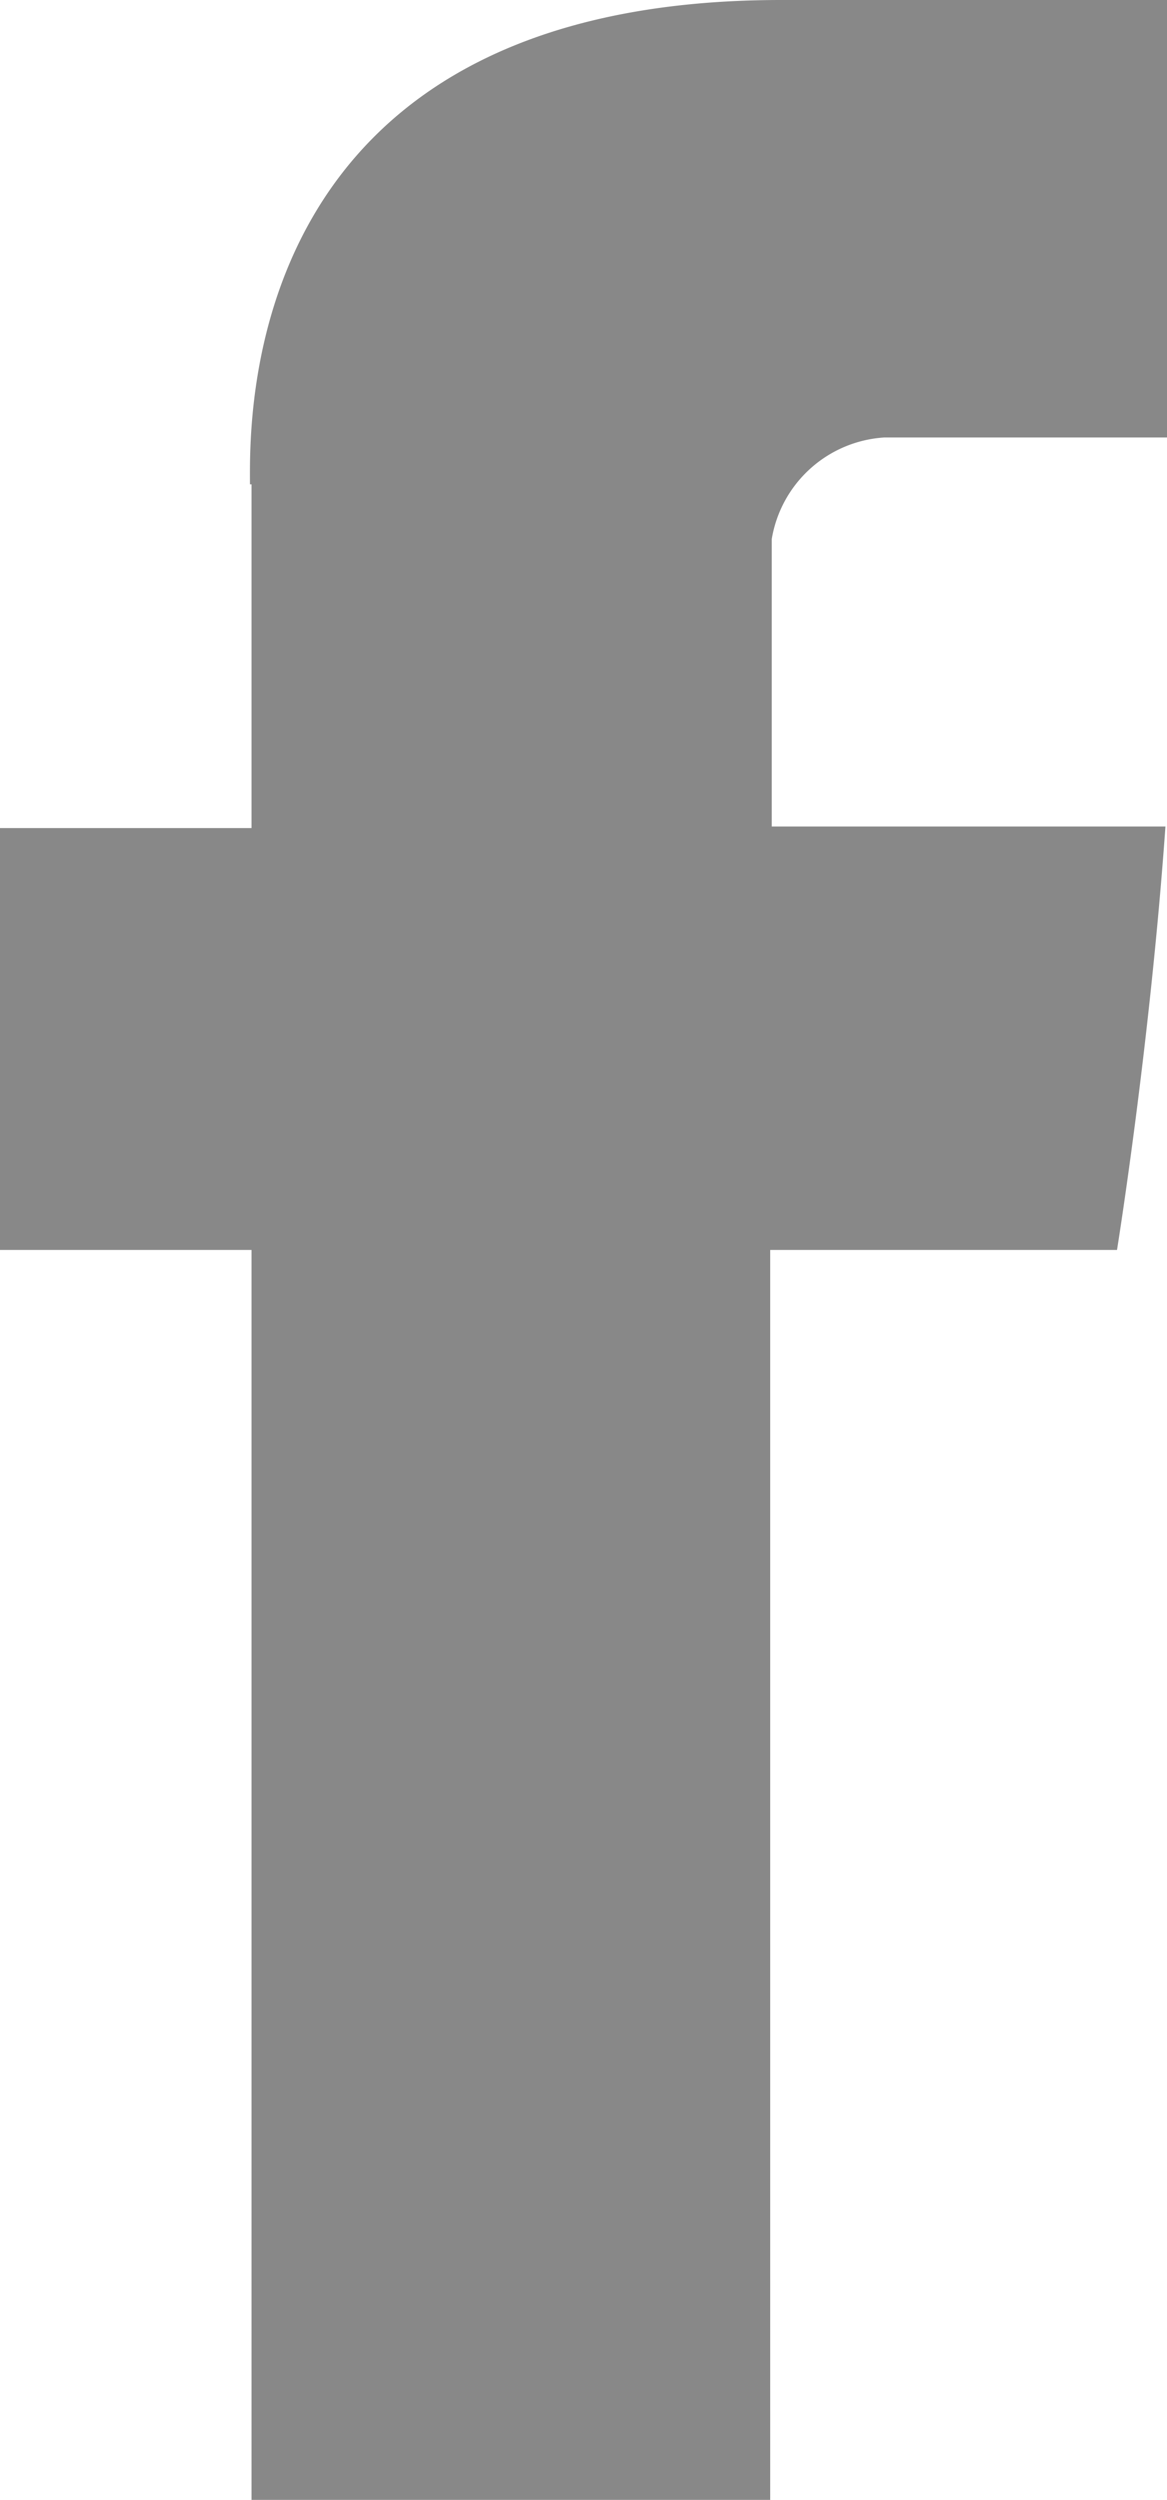 <svg xmlns="http://www.w3.org/2000/svg" viewBox="0 0 7.47 16"><defs><style>.cls-1{fill:#888;}</style></defs><title>icon_facebookgray</title><g id="レイヤー_2" data-name="レイヤー 2"><g id="レイヤー_1-2" data-name="レイヤー 1"><path class="cls-1" d="M1.61,3.1V5.3H0V8H1.61v8H4.93V8H7.15s.21-1.3.31-2.71H4.94V3.45a.78.78,0,0,1,.72-.65H7.47V0H5c-3.48,0-3.4,2.7-3.4,3.1Z"/></g></g></svg>